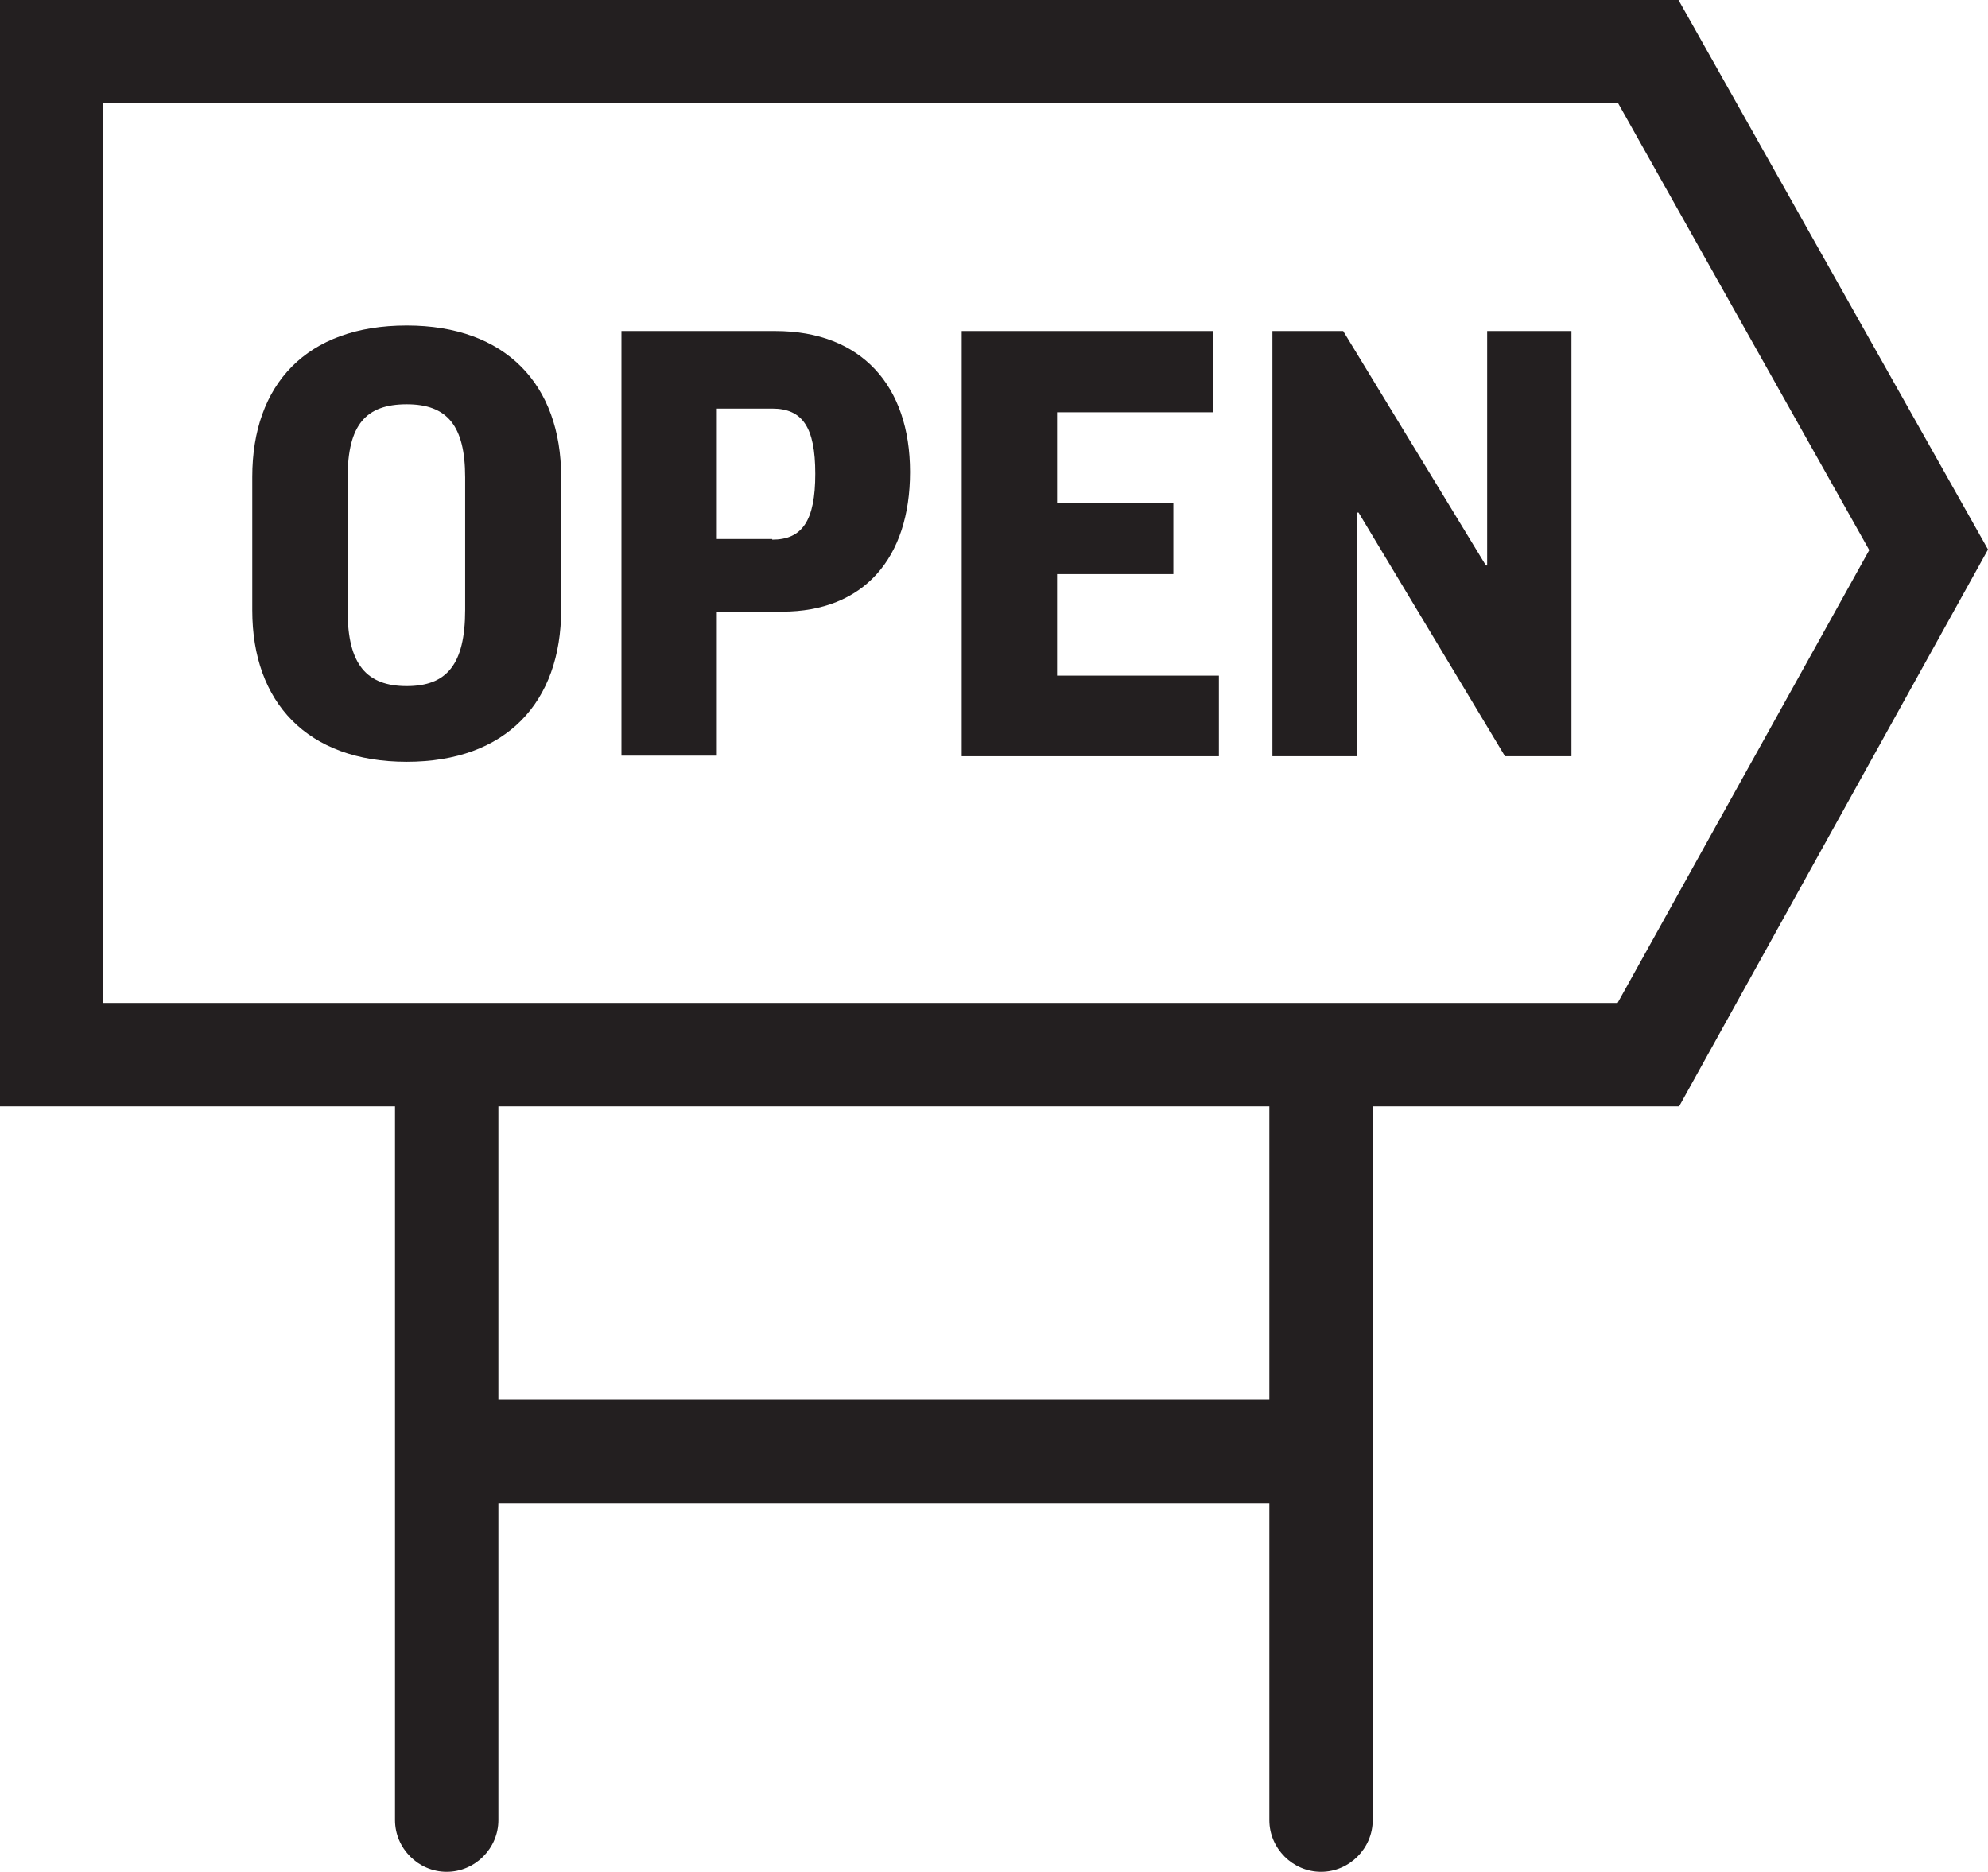 <?xml version="1.0" encoding="UTF-8"?><svg id="Layer_2" xmlns="http://www.w3.org/2000/svg" viewBox="0 0 32.31 30.42"><defs><style>.cls-1{fill:#231f20;}</style></defs><g id="Layer_1-2"><g><path fill="#231f20" class="cls-1" d="m32.31,8.93L27.28,0H0v17.98h6.42v11.6c0,.46.38.84.84.84s.84-.38.84-.84v-5.15h12.53v5.15c0,.46.38.84.84.84s.84-.38.84-.84v-11.6h4.98l5.02-9.05Zm-11.68,13.81h-12.53v-4.76h12.53v4.76ZM1.68,16.3V1.68h24.62l4.08,7.26-4.09,7.36H1.68Z"/><path class="cls-1" d="m6.61,5.29c-1.63,0-2.51.96-2.51,2.46v2.17c0,1.49.89,2.46,2.51,2.46s2.51-.97,2.51-2.47v-2.16c0-1.5-.9-2.46-2.51-2.46Zm.95,4.62c0,.89-.3,1.24-.95,1.24s-.96-.35-.96-1.22v-2.17c0-.86.3-1.19.96-1.19s.95.35.95,1.19v2.16Z"/><path class="cls-1" d="m12.6,5.38h-2.5v6.9h1.55v-2.34h1.06c1.33,0,2.08-.87,2.08-2.27s-.79-2.29-2.19-2.29Zm-.05,3.38h-.9v-2.12h.9c.49,0,.7.3.7,1.06s-.21,1.07-.7,1.07Z"/><polygon class="cls-1" points="17.18 9.33 19.07 9.33 19.07 8.17 17.18 8.17 17.18 6.7 19.72 6.7 19.72 5.38 15.63 5.38 15.63 12.29 19.81 12.29 19.81 10.98 17.18 10.98 17.18 9.33"/><polygon class="cls-1" points="24.17 9.19 24.15 9.19 21.83 5.38 20.68 5.38 20.68 12.29 22.05 12.29 22.05 8.33 22.08 8.33 24.46 12.29 25.54 12.29 25.54 5.38 24.17 5.38 24.17 9.19"/></g></g></svg>